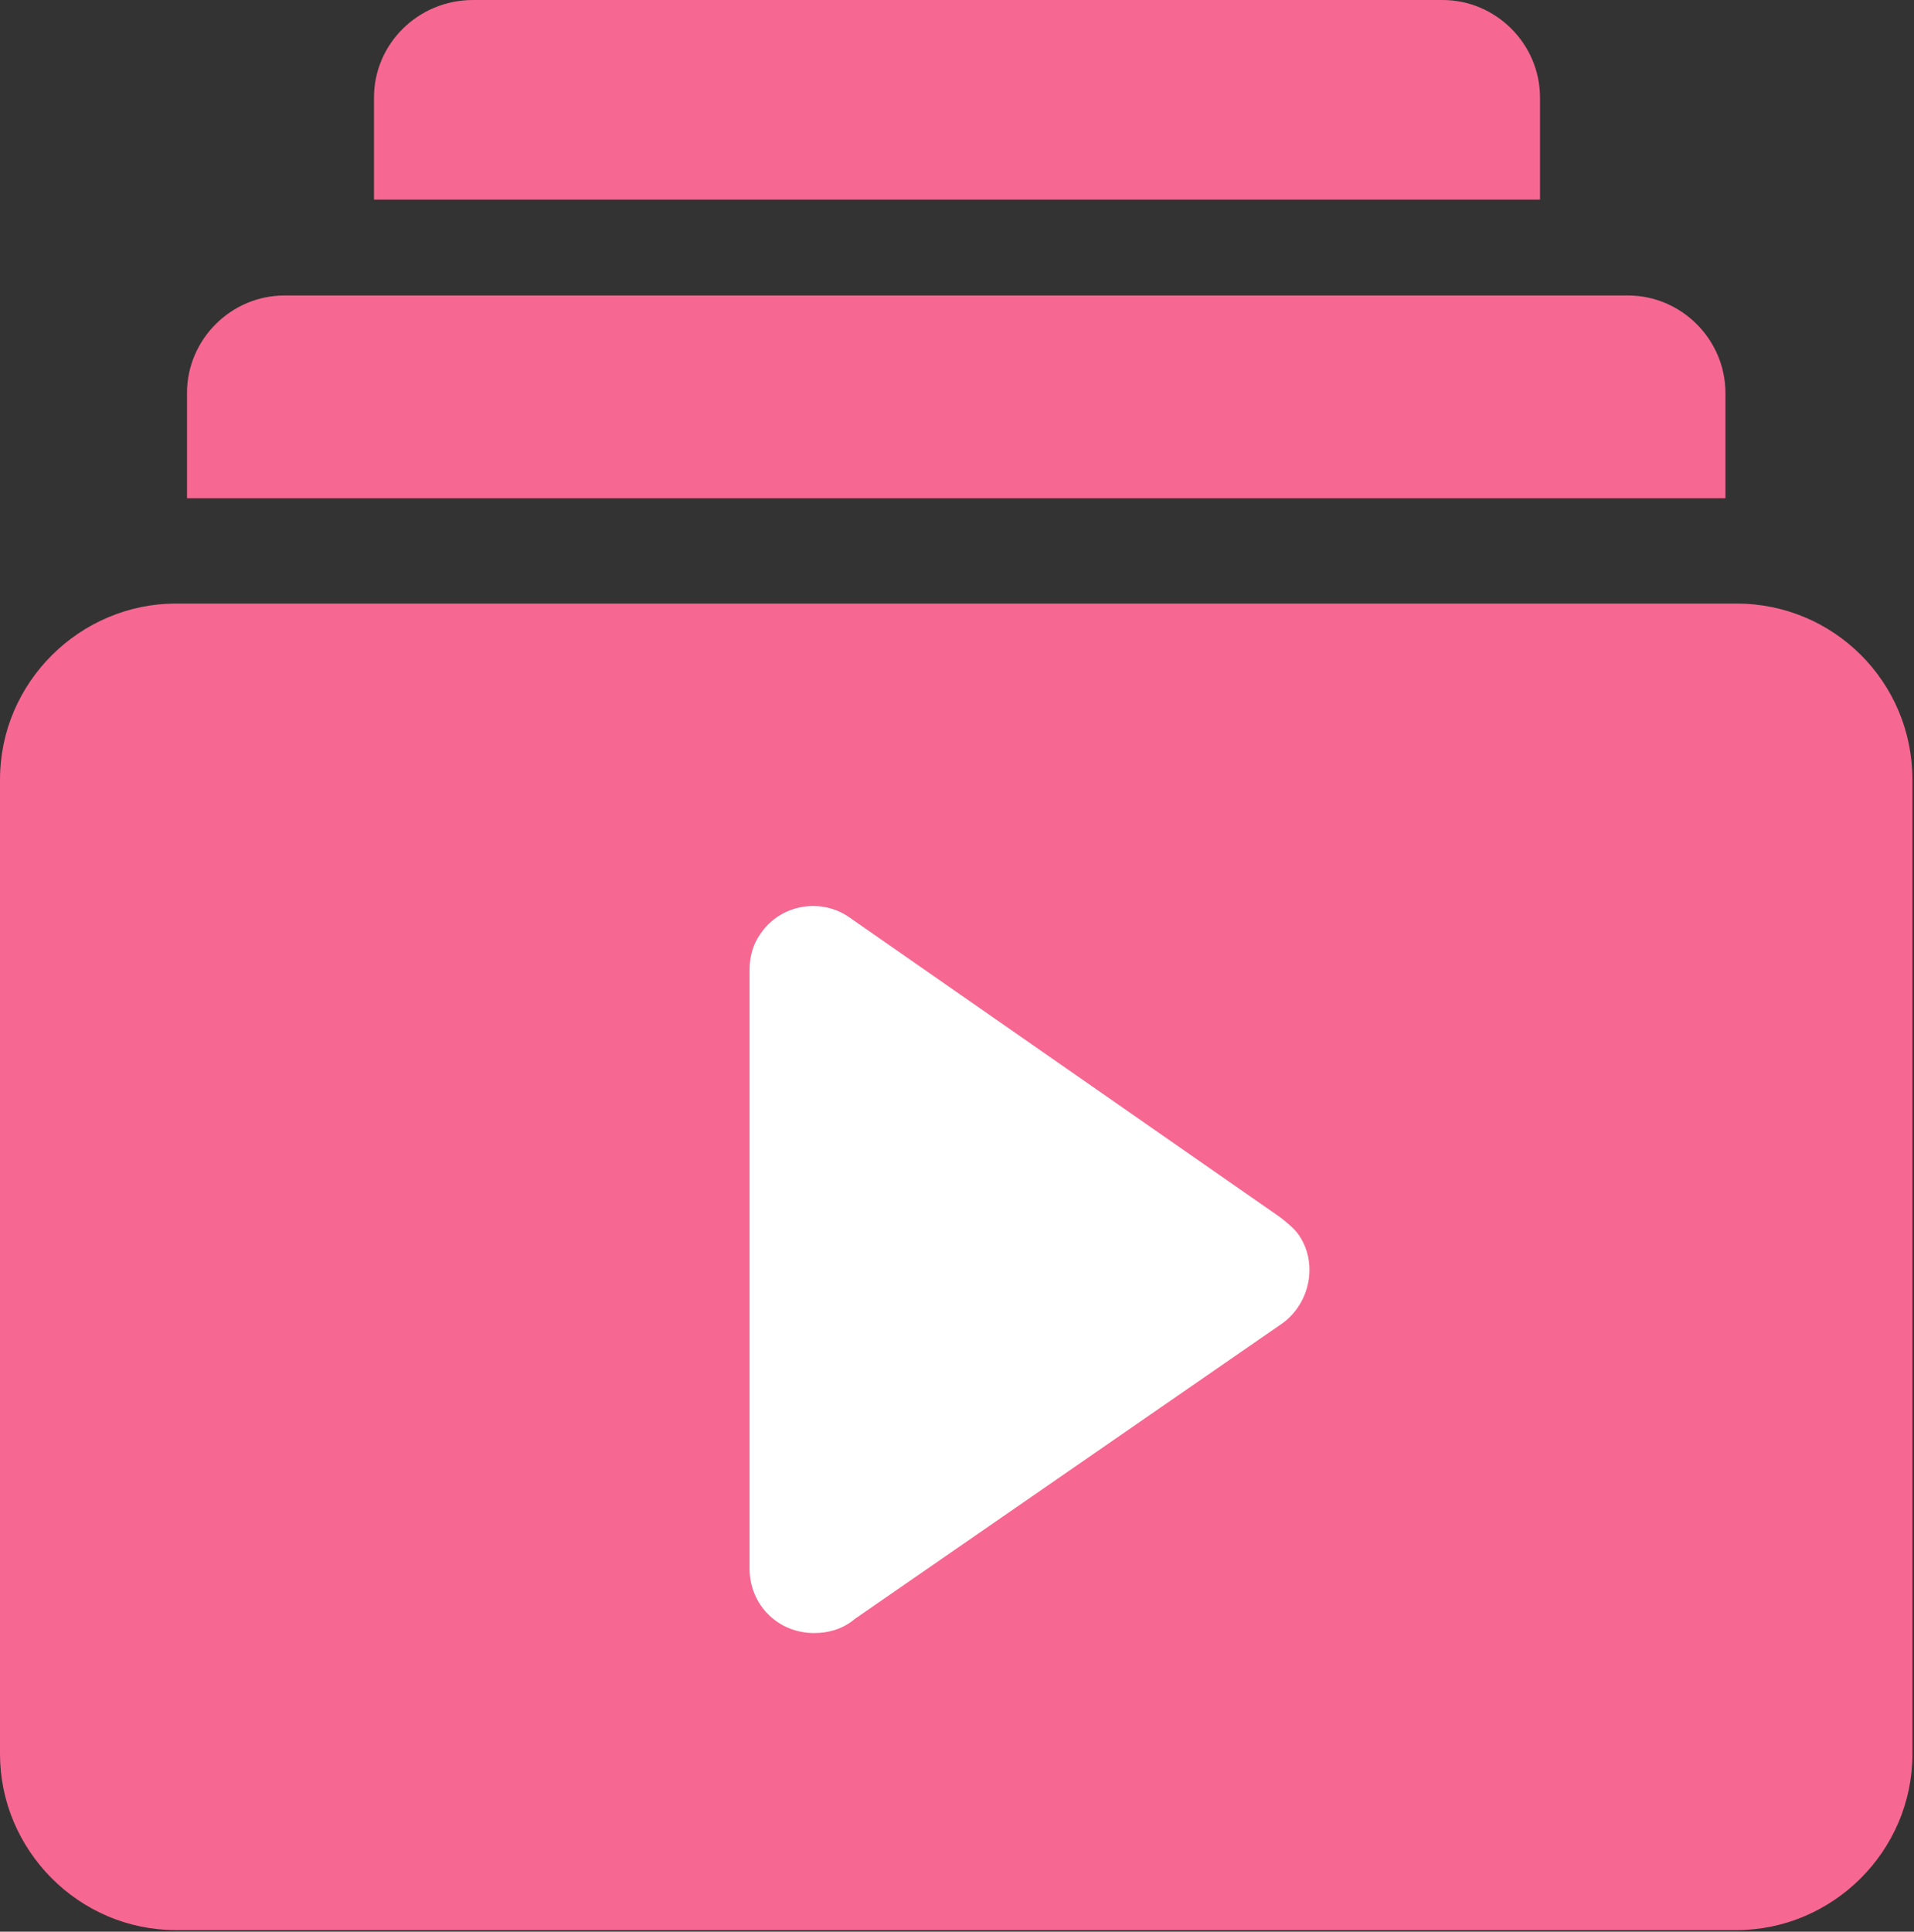<svg xmlns="http://www.w3.org/2000/svg" xmlns:xlink="http://www.w3.org/1999/xlink" id="Layer_1" x="0px" y="0px" viewBox="0 0 121.8 122.9" style="enable-background:new 0 0 121.8 122.9;" xml:space="preserve"><rect x="0" y="0" width="121.8" height="122.9" fill="#333333" stroke="none"/><style type="text/css">	.st0{fill-rule:evenodd;clip-rule:evenodd;fill:#F66792;}	.st1{fill-rule:evenodd;clip-rule:evenodd;fill:#FFFFFF;}</style><g>	<path class="st0" d="M30.1,0h61.7C95.2,0,98,2.8,98,6.2v6.5H23.8V6.2C23.8,2.8,26.6,0,30.1,0L30.1,0z"></path>	<path class="st0" d="M11.2,38.4h99.3c6.2,0,11.2,5,11.2,11.2v62c0,6.2-5.1,11.2-11.2,11.2H11.2C5,122.8,0,117.7,0,111.6v-62  C0,43.4,5.1,38.4,11.2,38.4L11.2,38.4z"></path>	<path class="st1" d="M54.1,58.4l27.3,19c0.4,0.3,0.9,0.7,1.2,1.1c1.3,1.8,0.8,4.4-1,5.7L54.4,103c-0.7,0.6-1.6,0.9-2.6,0.9  c-2.3,0-4.1-1.8-4.1-4.1V61.7l0,0c0-0.8,0.2-1.6,0.7-2.3C49.7,57.5,52.3,57.1,54.1,58.4L54.1,58.4z"></path>	<path class="st0" d="M18.1,18.8h85.5c3.4,0,6.2,2.8,6.2,6.2v6.7H11.9V25C11.9,21.6,14.7,18.8,18.1,18.8L18.1,18.8z"></path></g></svg>
